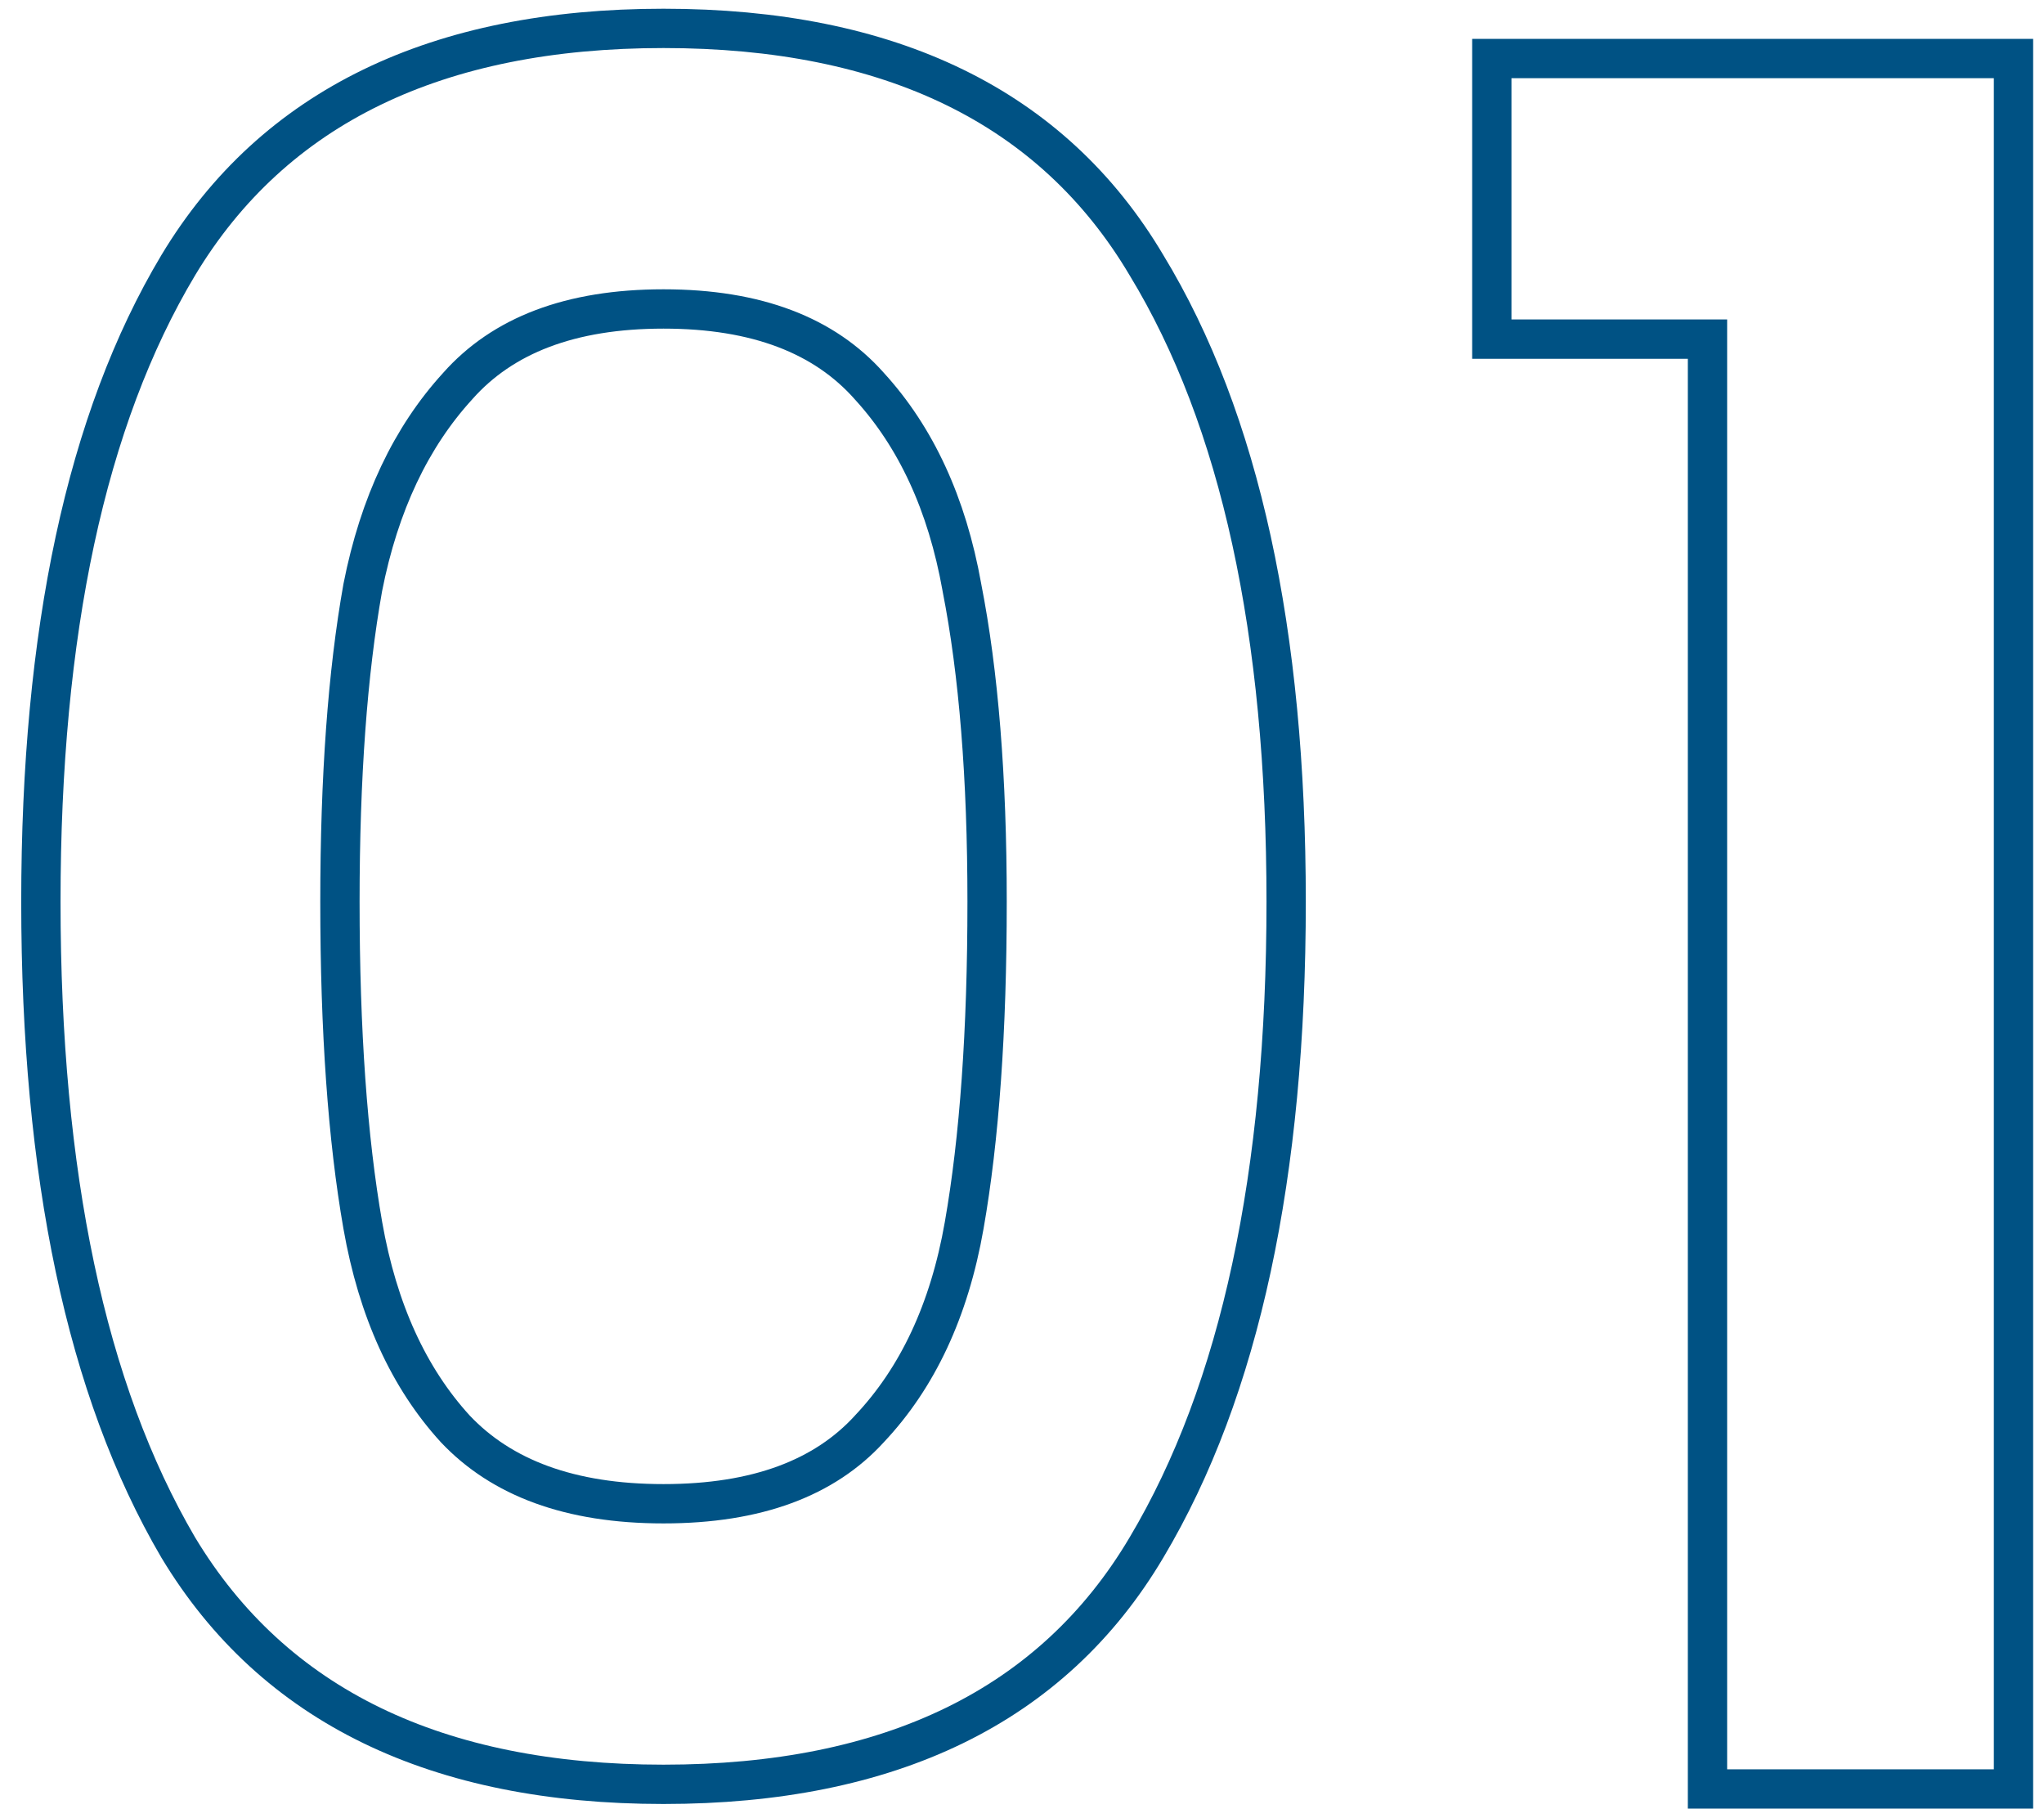 <svg xmlns="http://www.w3.org/2000/svg" width="52" height="46" viewBox="0 0 52 46" fill="none"><path d="M4.534 6.746L4.533 6.748C2.187 10.671 1.04 16.083 1.04 22.934C1.04 29.863 2.187 35.352 4.531 39.353L4.531 39.353L4.534 39.358C6.968 43.402 11.131 45.382 16.88 45.382C22.629 45.382 26.774 43.402 29.169 39.355C31.553 35.354 32.72 29.864 32.72 22.934C32.72 16.084 31.554 10.671 29.168 6.747C26.772 2.702 22.628 0.722 16.88 0.722C11.131 0.722 6.968 2.703 4.534 6.746ZM24.471 14.939L24.471 14.939L24.472 14.947C24.897 17.108 25.112 19.768 25.112 22.934C25.112 26.221 24.916 28.963 24.529 31.167C24.15 33.332 23.34 35.046 22.121 36.338L22.121 36.338L22.116 36.344C20.98 37.586 19.266 38.246 16.88 38.246C14.497 38.246 12.759 37.587 11.582 36.341C10.402 35.049 9.611 33.334 9.23 31.167C8.844 28.963 8.648 26.221 8.648 22.934C8.648 19.768 8.843 17.107 9.229 14.943C9.648 12.814 10.46 11.115 11.644 9.82L11.644 9.82L11.649 9.814C12.785 8.536 14.498 7.858 16.88 7.858C19.262 7.858 20.975 8.536 22.111 9.814L22.111 9.814L22.116 9.82C23.299 11.114 24.091 12.811 24.471 14.939ZM37.952 8.125V8.625H38.452H43.439V45V45.5H43.939H50.724H51.224V45V1.989V1.489H50.724H38.452H37.952V1.989V8.125Z" stroke="#005284"></path></svg>